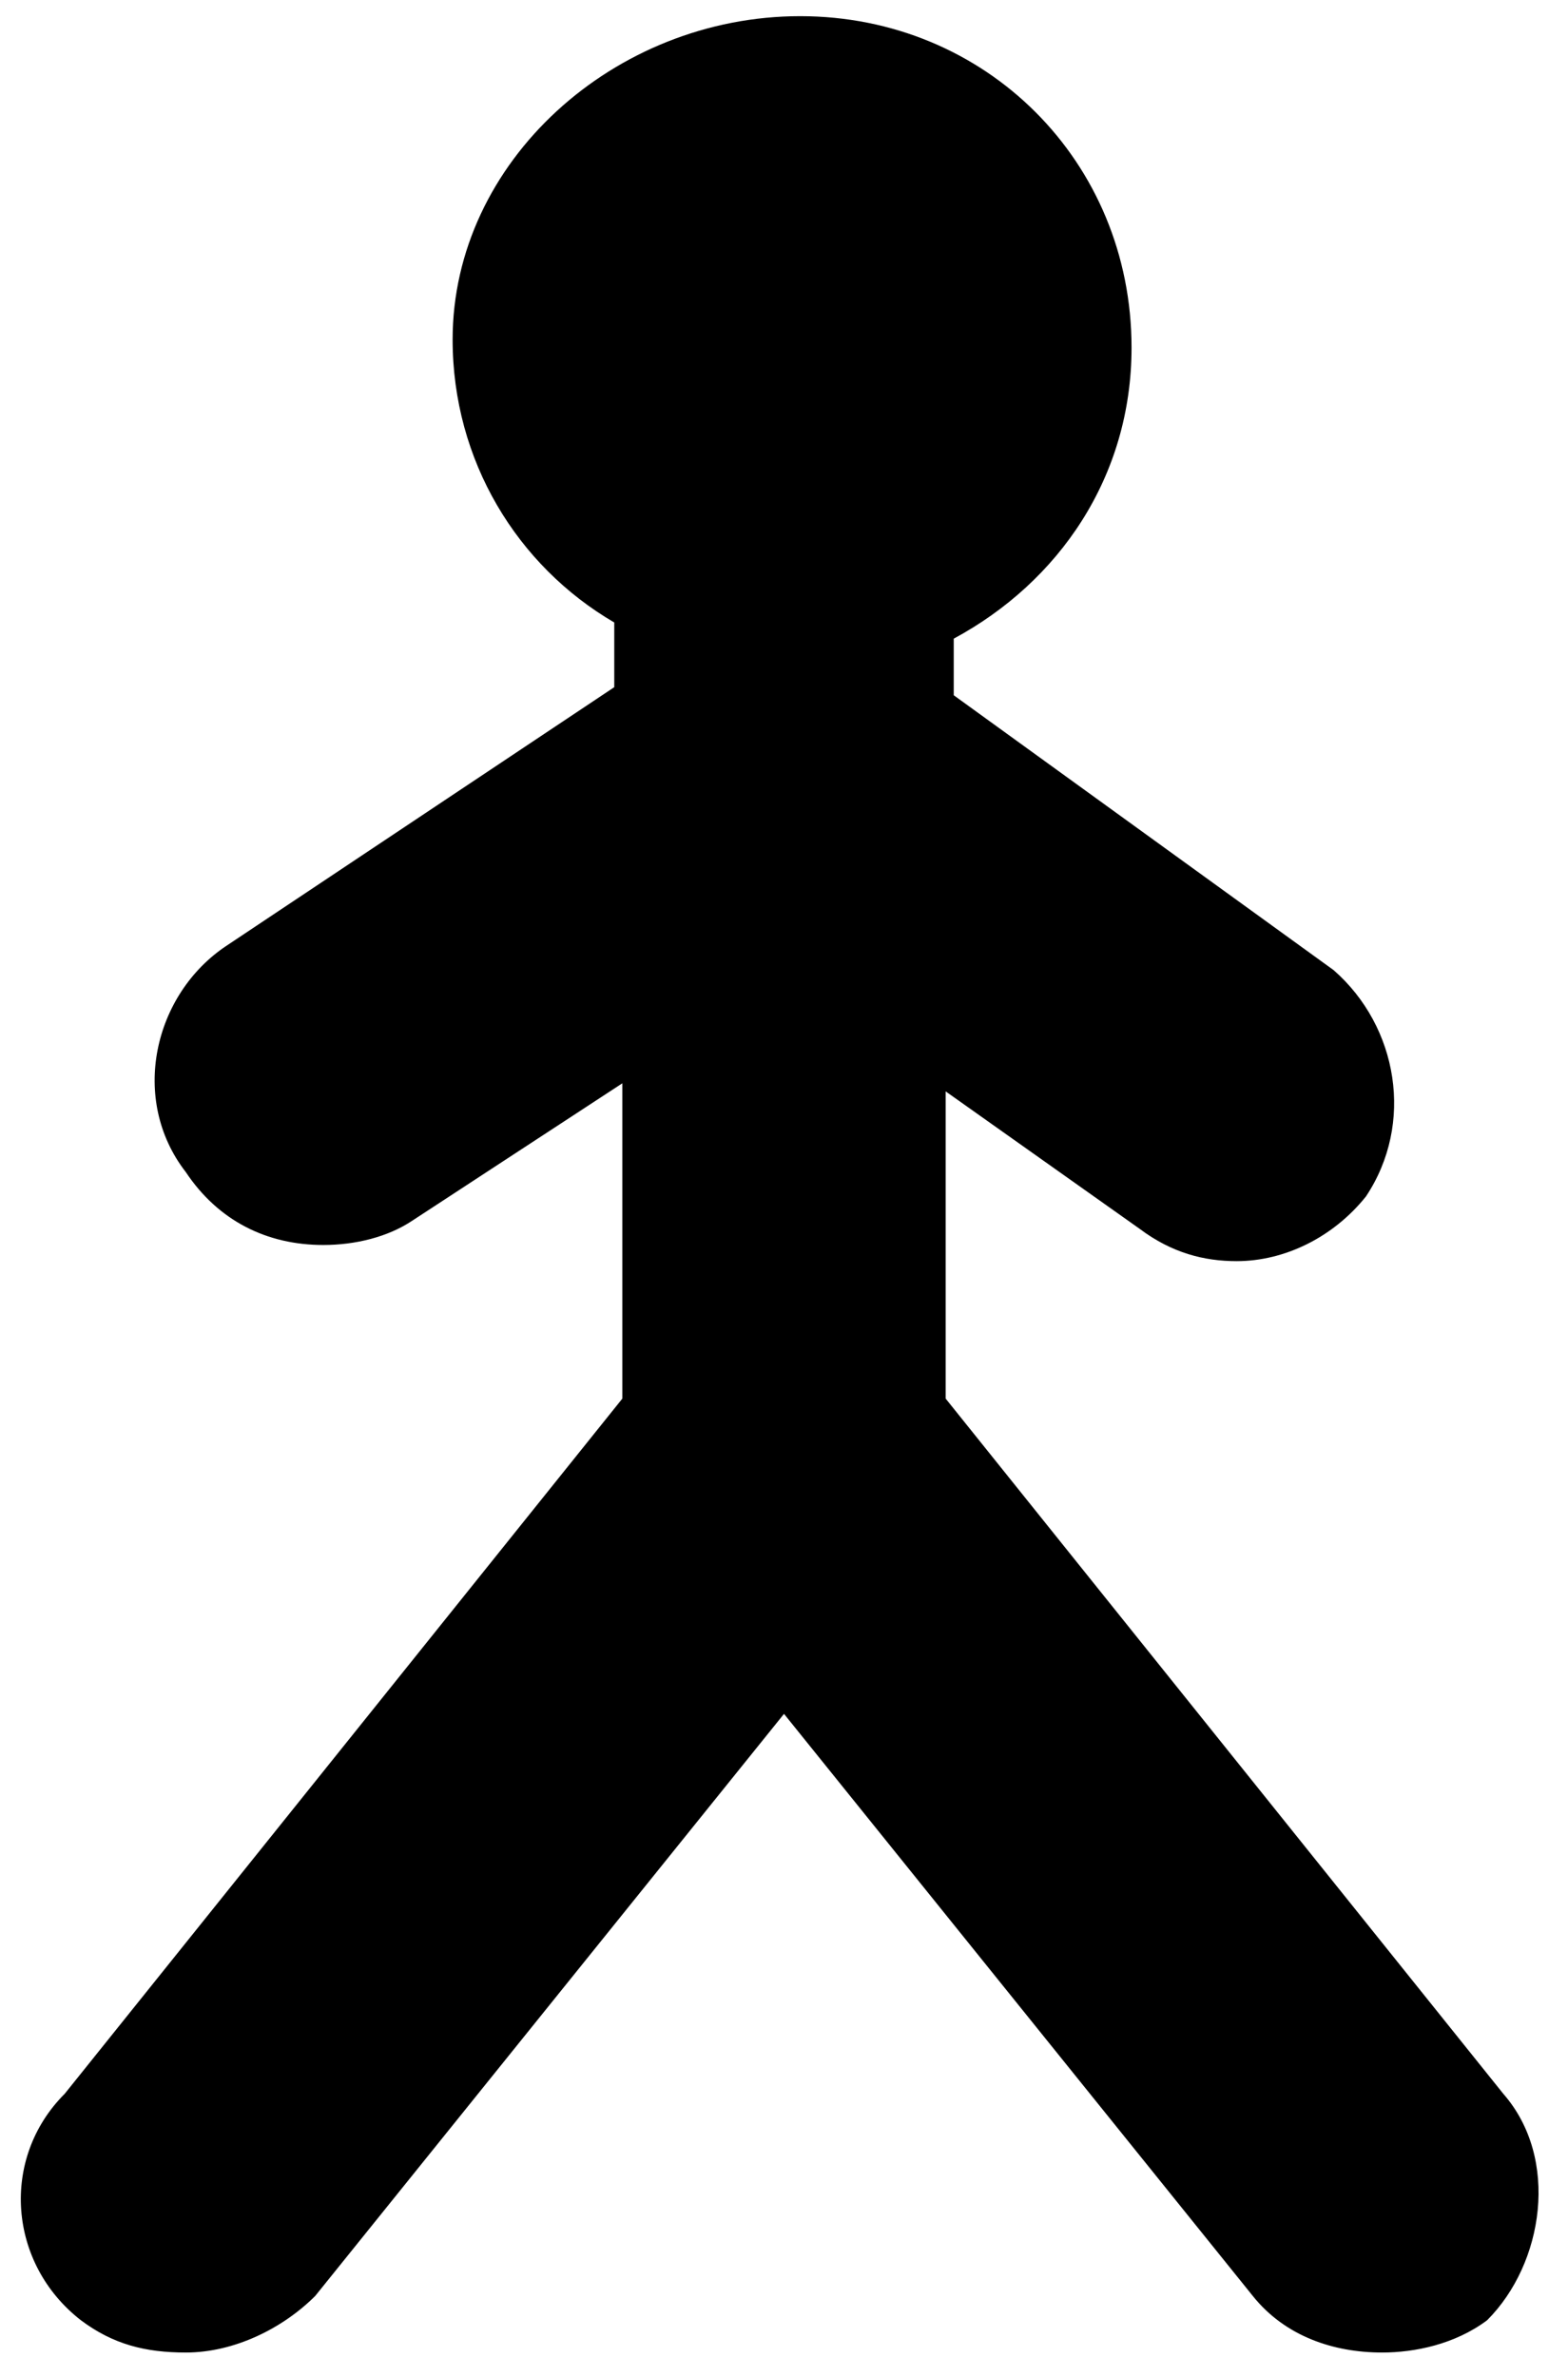<?xml version="1.0" encoding="utf-8"?>
<!-- Generator: Adobe Illustrator 22.0.0, SVG Export Plug-In . SVG Version: 6.00 Build 0)  -->
<svg version="1.1" id="Layer_1" xmlns="http://www.w3.org/2000/svg" xmlns:xlink="http://www.w3.org/1999/xlink" x="0px" y="0px"
	 viewBox="0 0 19.4 29.4" style="enable-background:new 0 0 19.4 29.4;" xml:space="preserve">
<path d="M18.6,25.9l-6.9-8.6v-3.8l2.4,1.7c0.4,0.3,0.8,0.4,1.2,0.4c0.6,0,1.2-0.3,1.6-0.8c0.6-0.9,0.4-2.1-0.4-2.8l-4.7-3.4V7.9
	c1.3-0.7,2.2-2,2.2-3.6c0-2.3-1.8-4.1-4.1-4.1S5.6,2,5.6,4.2c0,1.5,0.8,2.8,2,3.5v0.8l-4.8,3.2c-0.9,0.6-1.2,1.9-0.5,2.8
	c0.4,0.6,1,0.9,1.7,0.9c0.4,0,0.8-0.1,1.1-0.3l2.6-1.7v3.9l-6.9,8.6C0,26.7,0.1,28,1,28.7c0.4,0.3,0.8,0.4,1.3,0.4
	c0.6,0,1.2-0.3,1.6-0.7l5.8-7.2l5.8,7.2c0.4,0.5,1,0.7,1.6,0.7c0.4,0,0.9-0.1,1.3-0.4C19.1,28,19.3,26.7,18.6,25.9z"/>
</svg>
